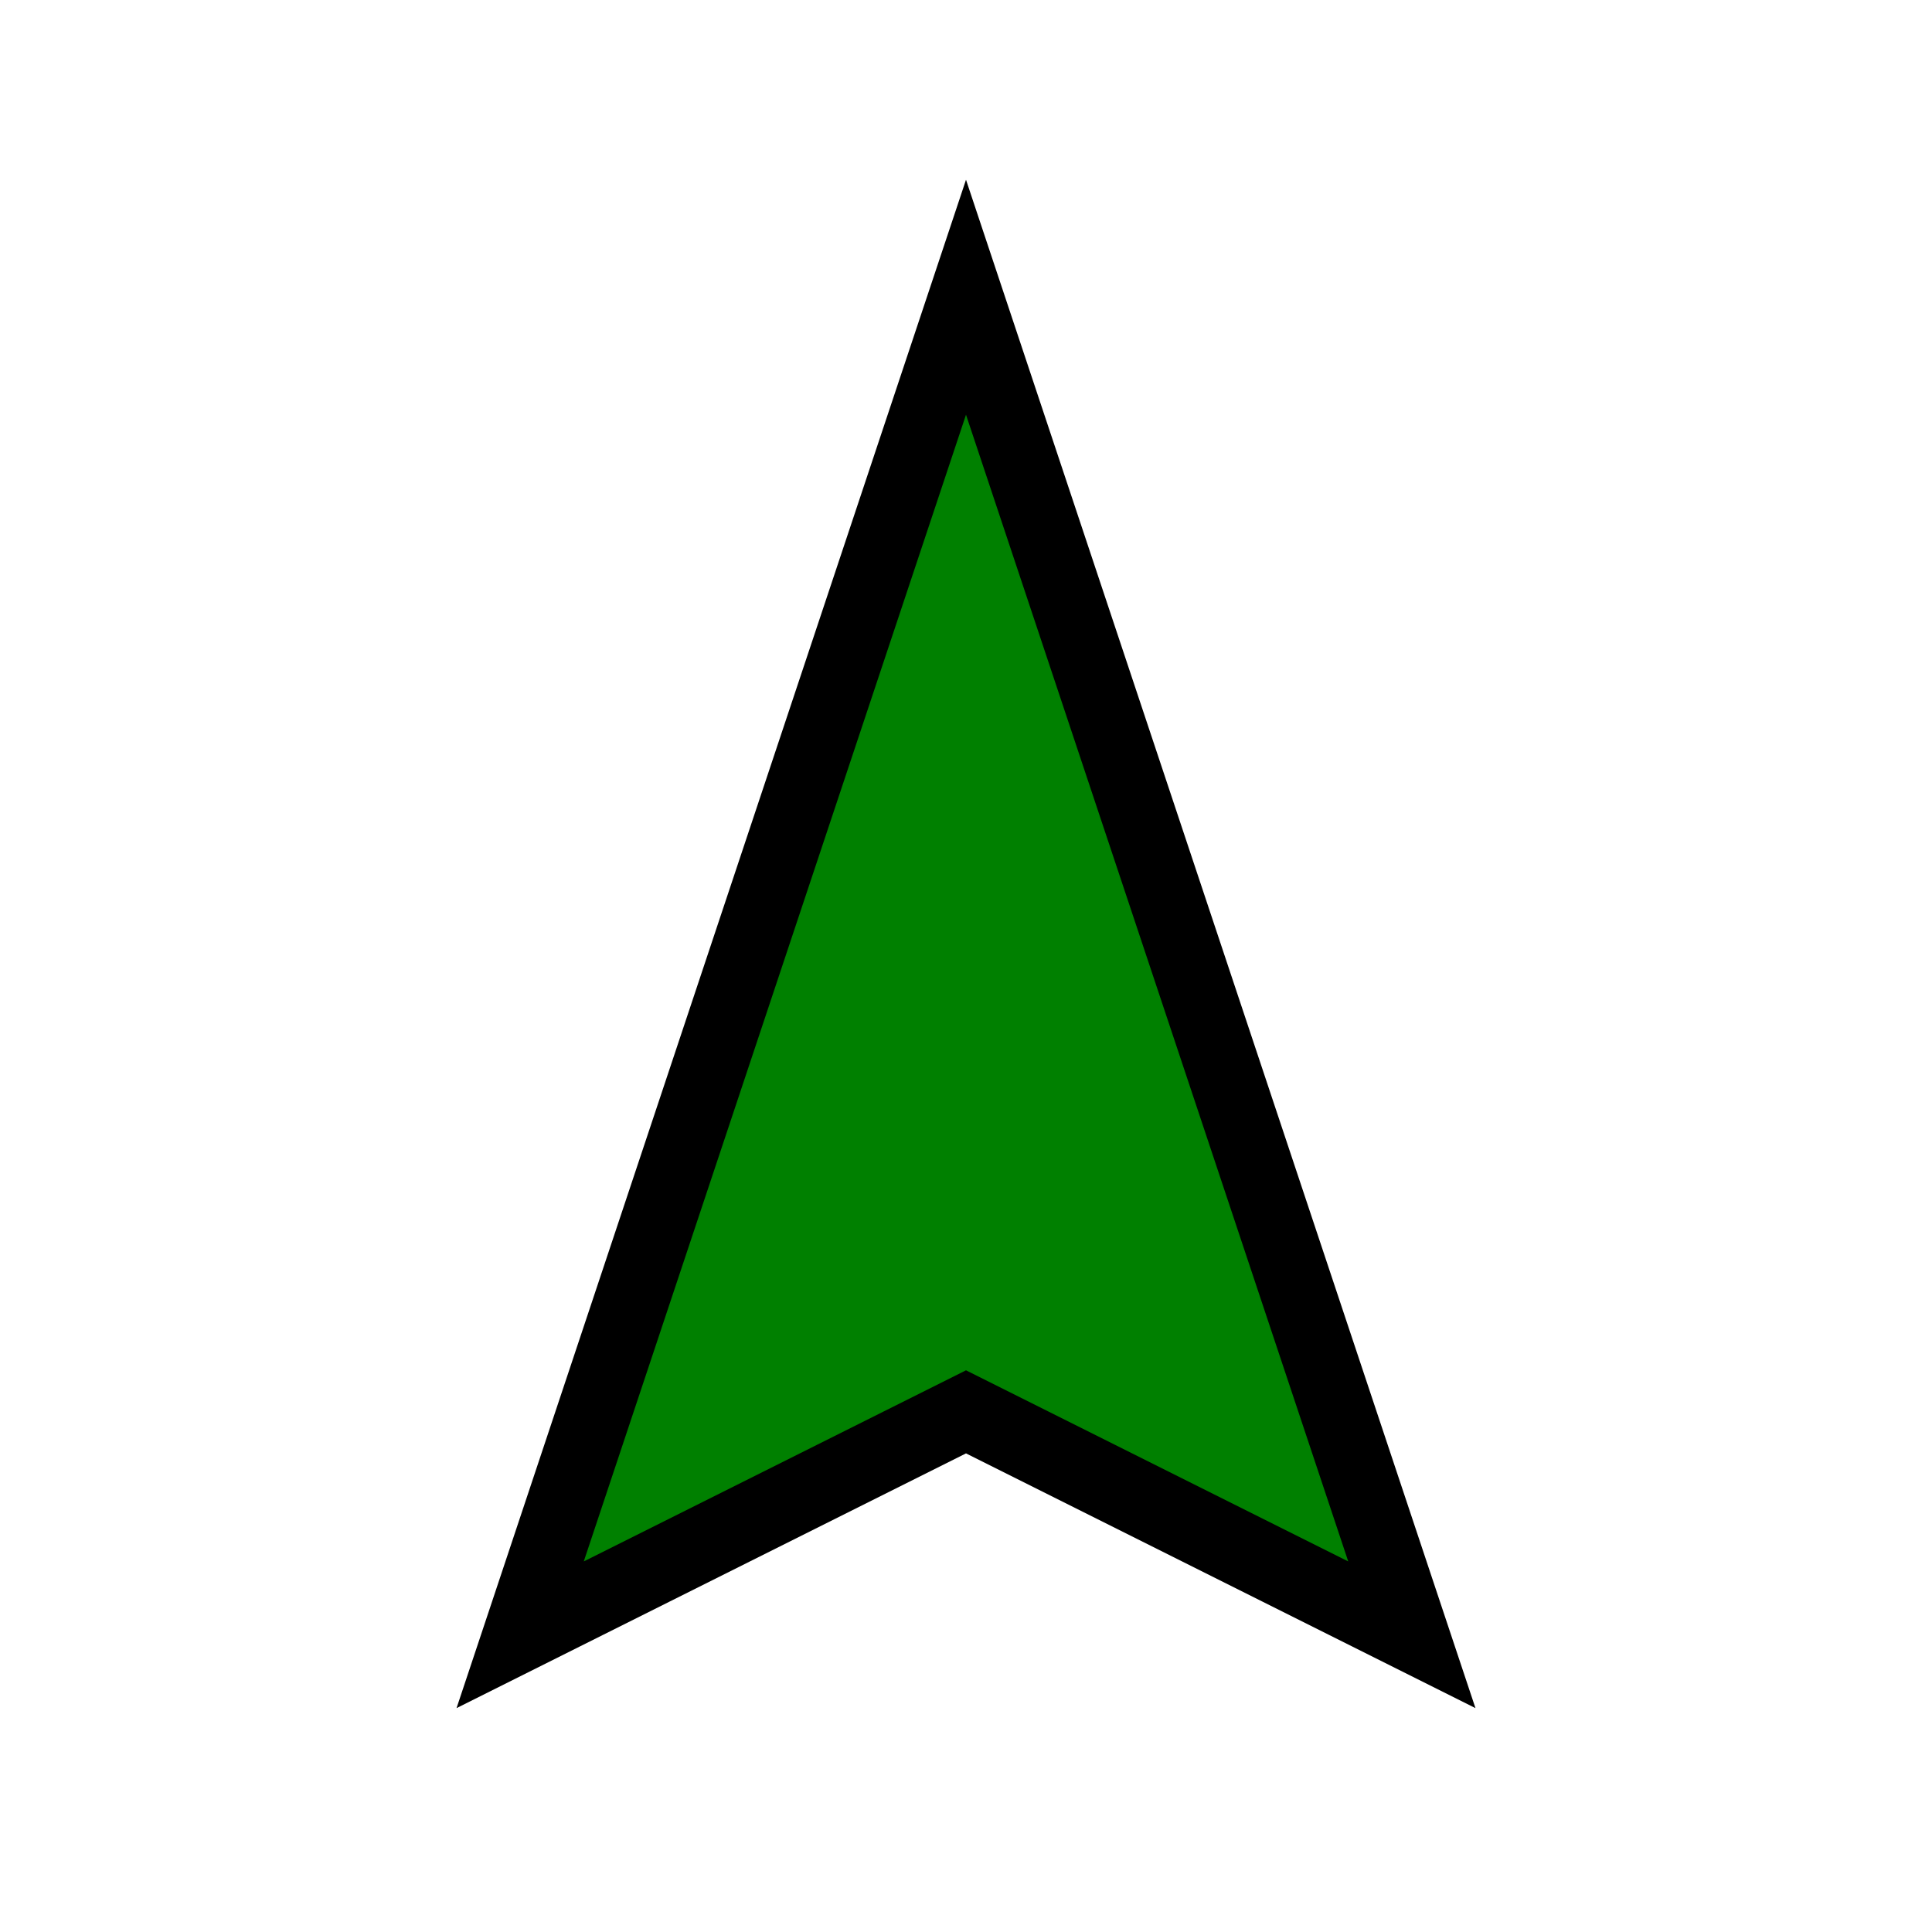<?xml version="1.0" encoding="UTF-8" standalone="no"?>
<svg id="svg3369" xmlns:rdf="http://www.w3.org/1999/02/22-rdf-syntax-ns#" xmlns="http://www.w3.org/2000/svg" height="26" viewBox="0 0 26 26" width="26" version="1.1" xmlns:cc="http://creativecommons.org/ns#" xmlns:dc="http://purl.org/dc/elements/1.1/">
 <polygon id="arrow" stroke="#000" points="19 22 13 19 7 22 13 4" stroke-width="1px" fill="#008000"/>
</svg>
